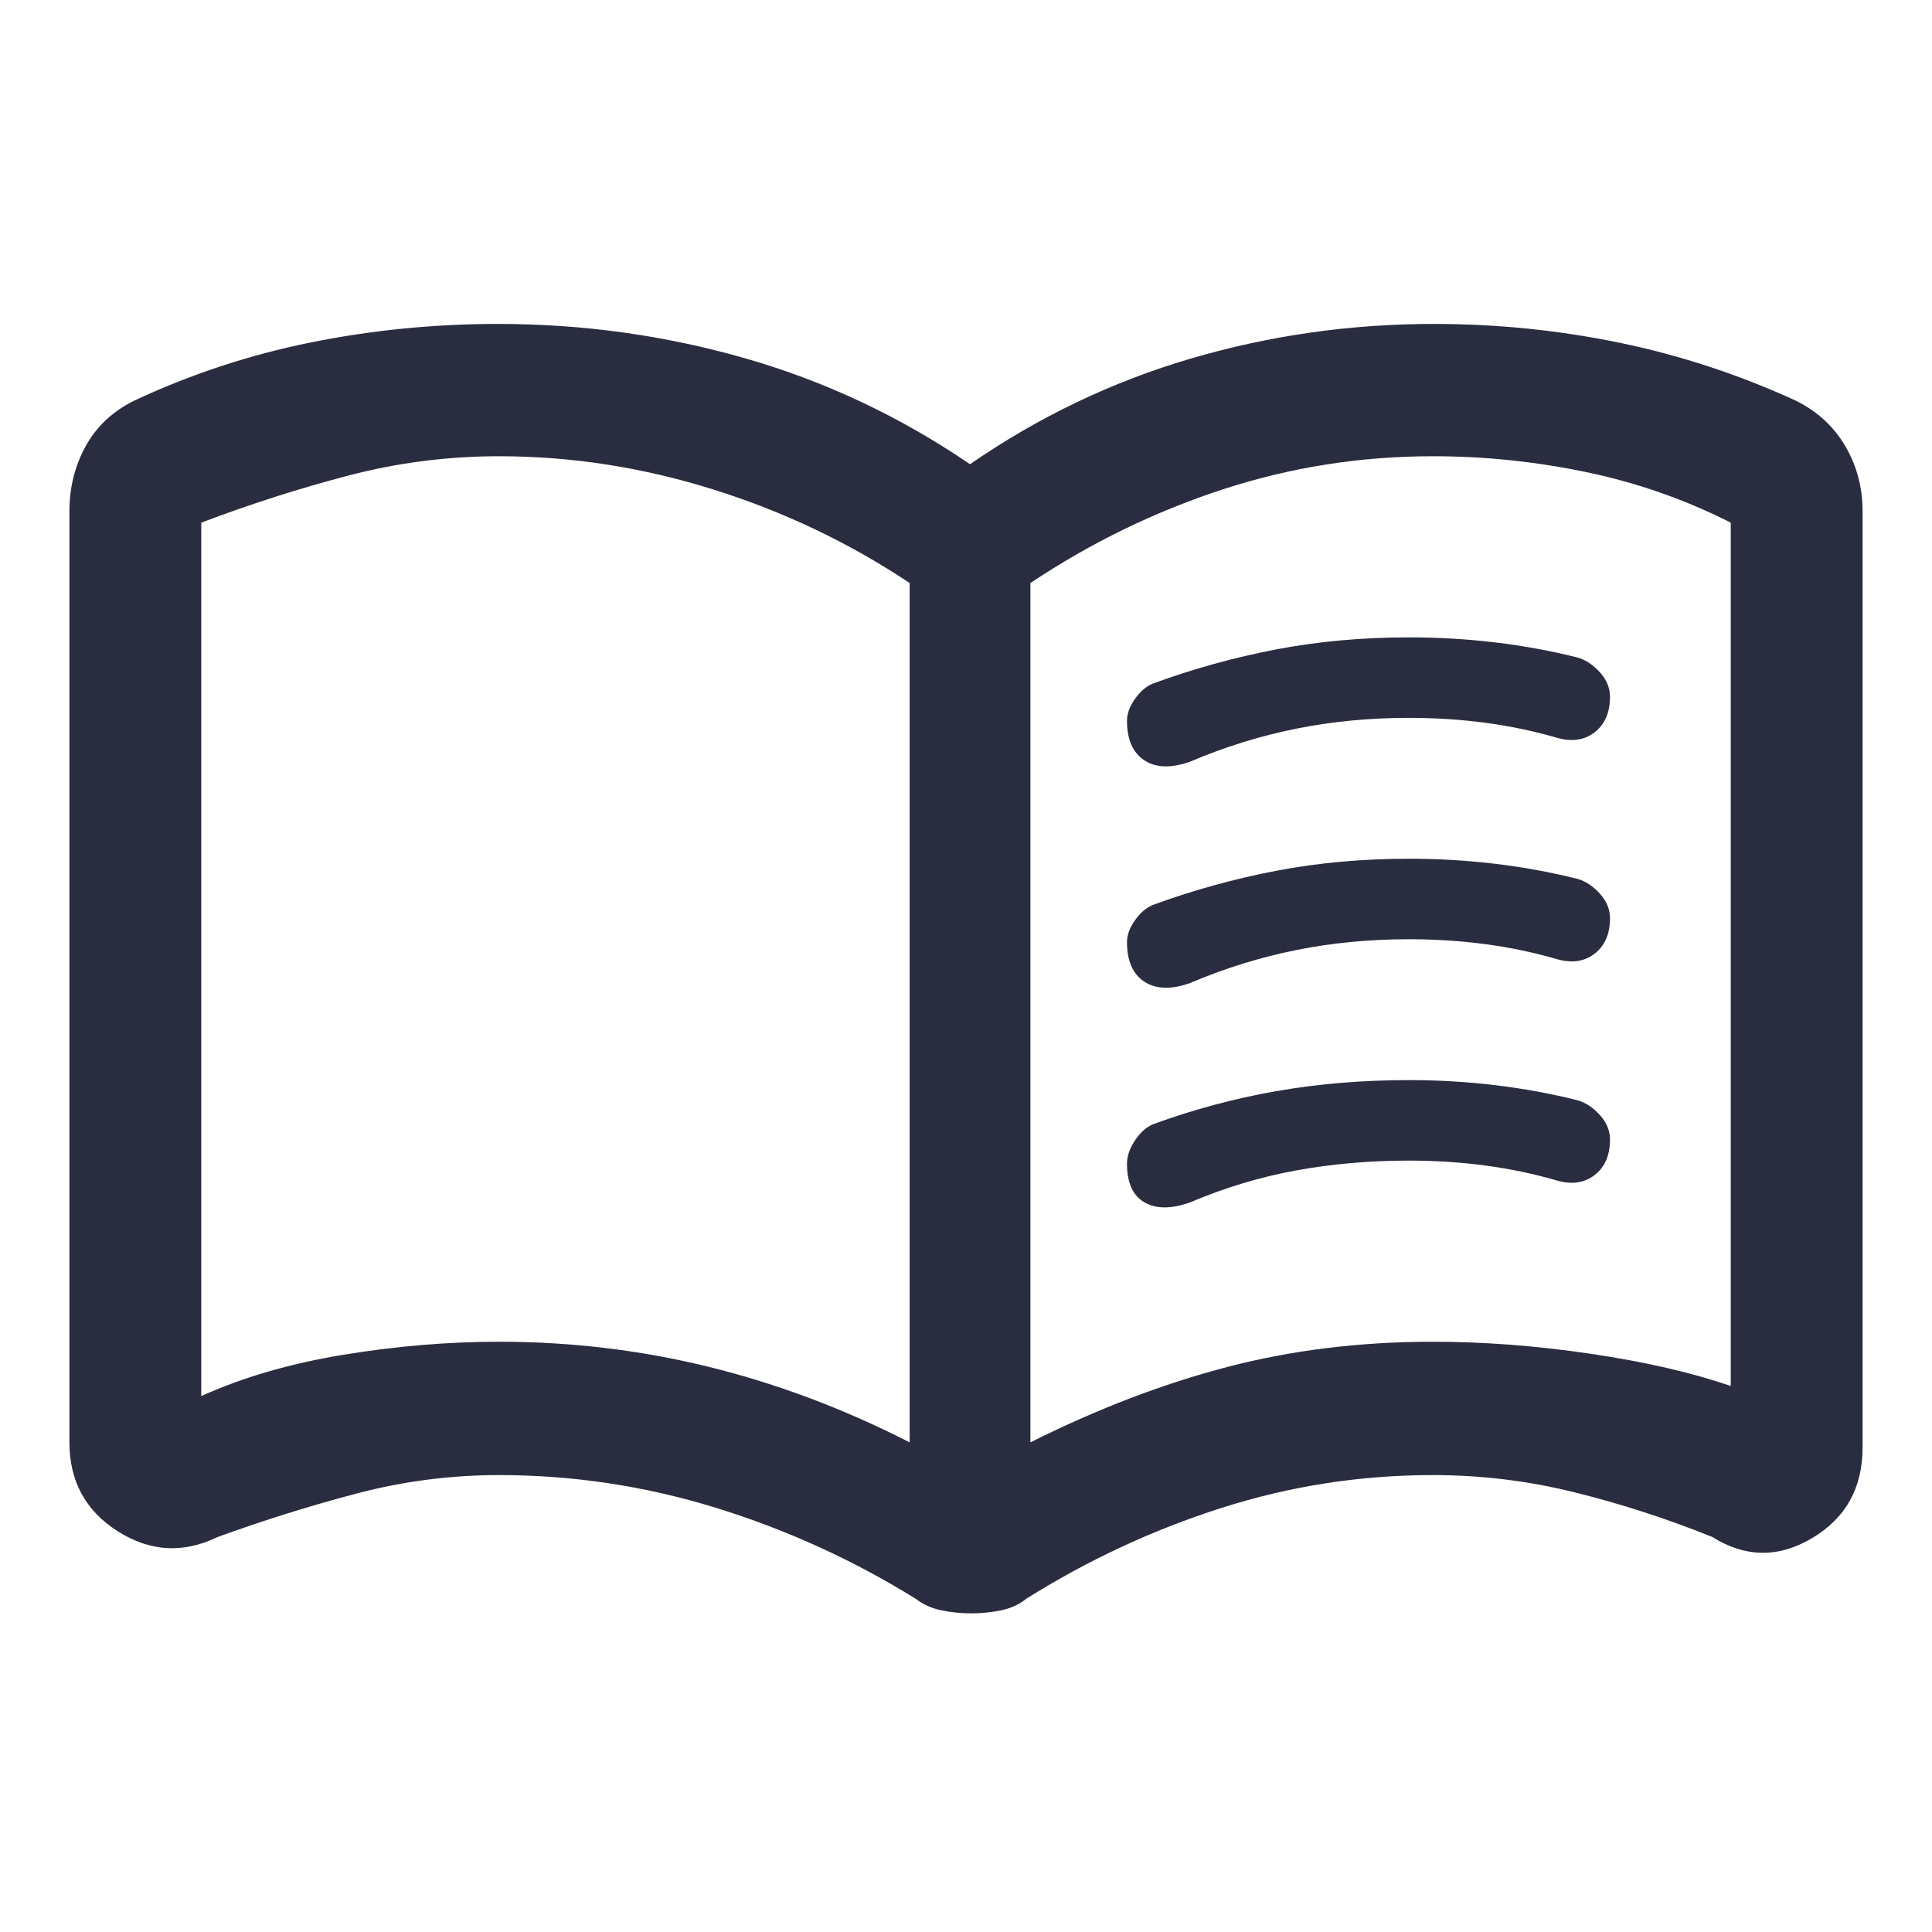 <svg xmlns="http://www.w3.org/2000/svg" height="48px" viewBox="0 -960 960 960" width="48px" fill="#2a2c3f"><path d="M248-293.3q53.57 0 104.28 12.5Q403-268.3 452-243.3v-427q-45-30-97.62-46.5-52.62-16.5-106.38-16.5-38 0-74.5 9.5T100-700.3v434q31-14 70.5-20.5t77.5-6.5Zm264 50q50-25 98-37.5t102-12.5q38 0 78.5 6t69.5 16v-429q-34-17.24-71.82-25.12-37.82-7.88-76.18-7.88-54 0-104.5 16.5T512-670.3v427Zm-29.4 84.97q-7.57 0-14.82-1.5-7.26-1.5-12.74-5.73-46.76-29-99.37-45.24-52.61-16.24-107.67-16.24-35.96 0-70.65 9.12-34.68 9.12-69.2 21.64-25.49 12.43-49.57-2.8-24.08-15.24-24.08-44.27v-462.76q0-17.39 7.96-31.99 7.95-14.61 23.87-22.66 42.47-19.88 88.11-29.08 45.63-9.2 93.07-9.2 63.25 0 122.87 17.12Q430-764.8 482-729.33q51-35.24 109.62-52.47 58.62-17.24 120.87-17.24 47.1 0 92.4 9.38 45.31 9.38 87.78 28.9 15.92 8.05 24.37 22.66 8.46 14.6 8.46 31.99v465.39q0 30.06-25.01 44.97-25.01 14.9-49.64-.53-33.52-13.52-68.2-22.14-34.67-8.62-70.63-8.62-54.06 0-105.2 16.36-51.15 16.35-96.91 45.12-5.24 4.23-12.49 5.73-7.26 1.5-14.82 1.5ZM276-482.3Zm284-119.56q0-5.21 3.9-10.79 3.91-5.58 8.86-7.65 30-11 61.34-17 31.33-6 66.06-6 21.7 0 42.77 2.51 21.07 2.52 41.07 7.54 6 1.78 11 7.34 5 5.57 5 12.14 0 11.62-7.5 17.54-7.5 5.93-18.5 2.93-17.04-5-35.52-7.5-18.48-2.5-38.48-2.5-29.08 0-55.92 5.38-26.84 5.38-52.71 16.38-14.1 5-22.74-.66-8.63-5.66-8.63-19.66Zm0 220.08q0-5.58 3.9-11.46 3.91-5.89 8.86-8.06 30-11 61.34-16.5 31.33-5.5 66.06-5.5 21.7 0 42.77 2.51 21.07 2.52 41.07 7.54 6 1.78 11 7.34 5 5.57 5 12.14 0 11.62-7.5 17.54-7.5 5.93-18.5 2.93-17.04-5-35.52-7.5-18.48-2.5-38.48-2.5-29.08 0-55.92 4.88-26.84 4.88-52.71 15.88-14.1 5-22.74-.04-8.63-5.04-8.63-19.2Zm0-110.08q0-5.21 3.9-10.79 3.91-5.58 8.86-7.65 30-11 61.34-17 31.33-6 66.06-6 21.7 0 42.77 2.51 21.07 2.52 41.07 7.54 6 1.78 11 7.34 5 5.57 5 12.14 0 11.62-7.5 17.54-7.5 5.93-18.5 2.93-17.04-5-35.52-7.5-18.48-2.5-38.48-2.5-29.08 0-55.92 5.38-26.84 5.38-52.71 16.38-14.1 5-22.74-.66-8.63-5.66-8.63-19.66Z"/></svg> 